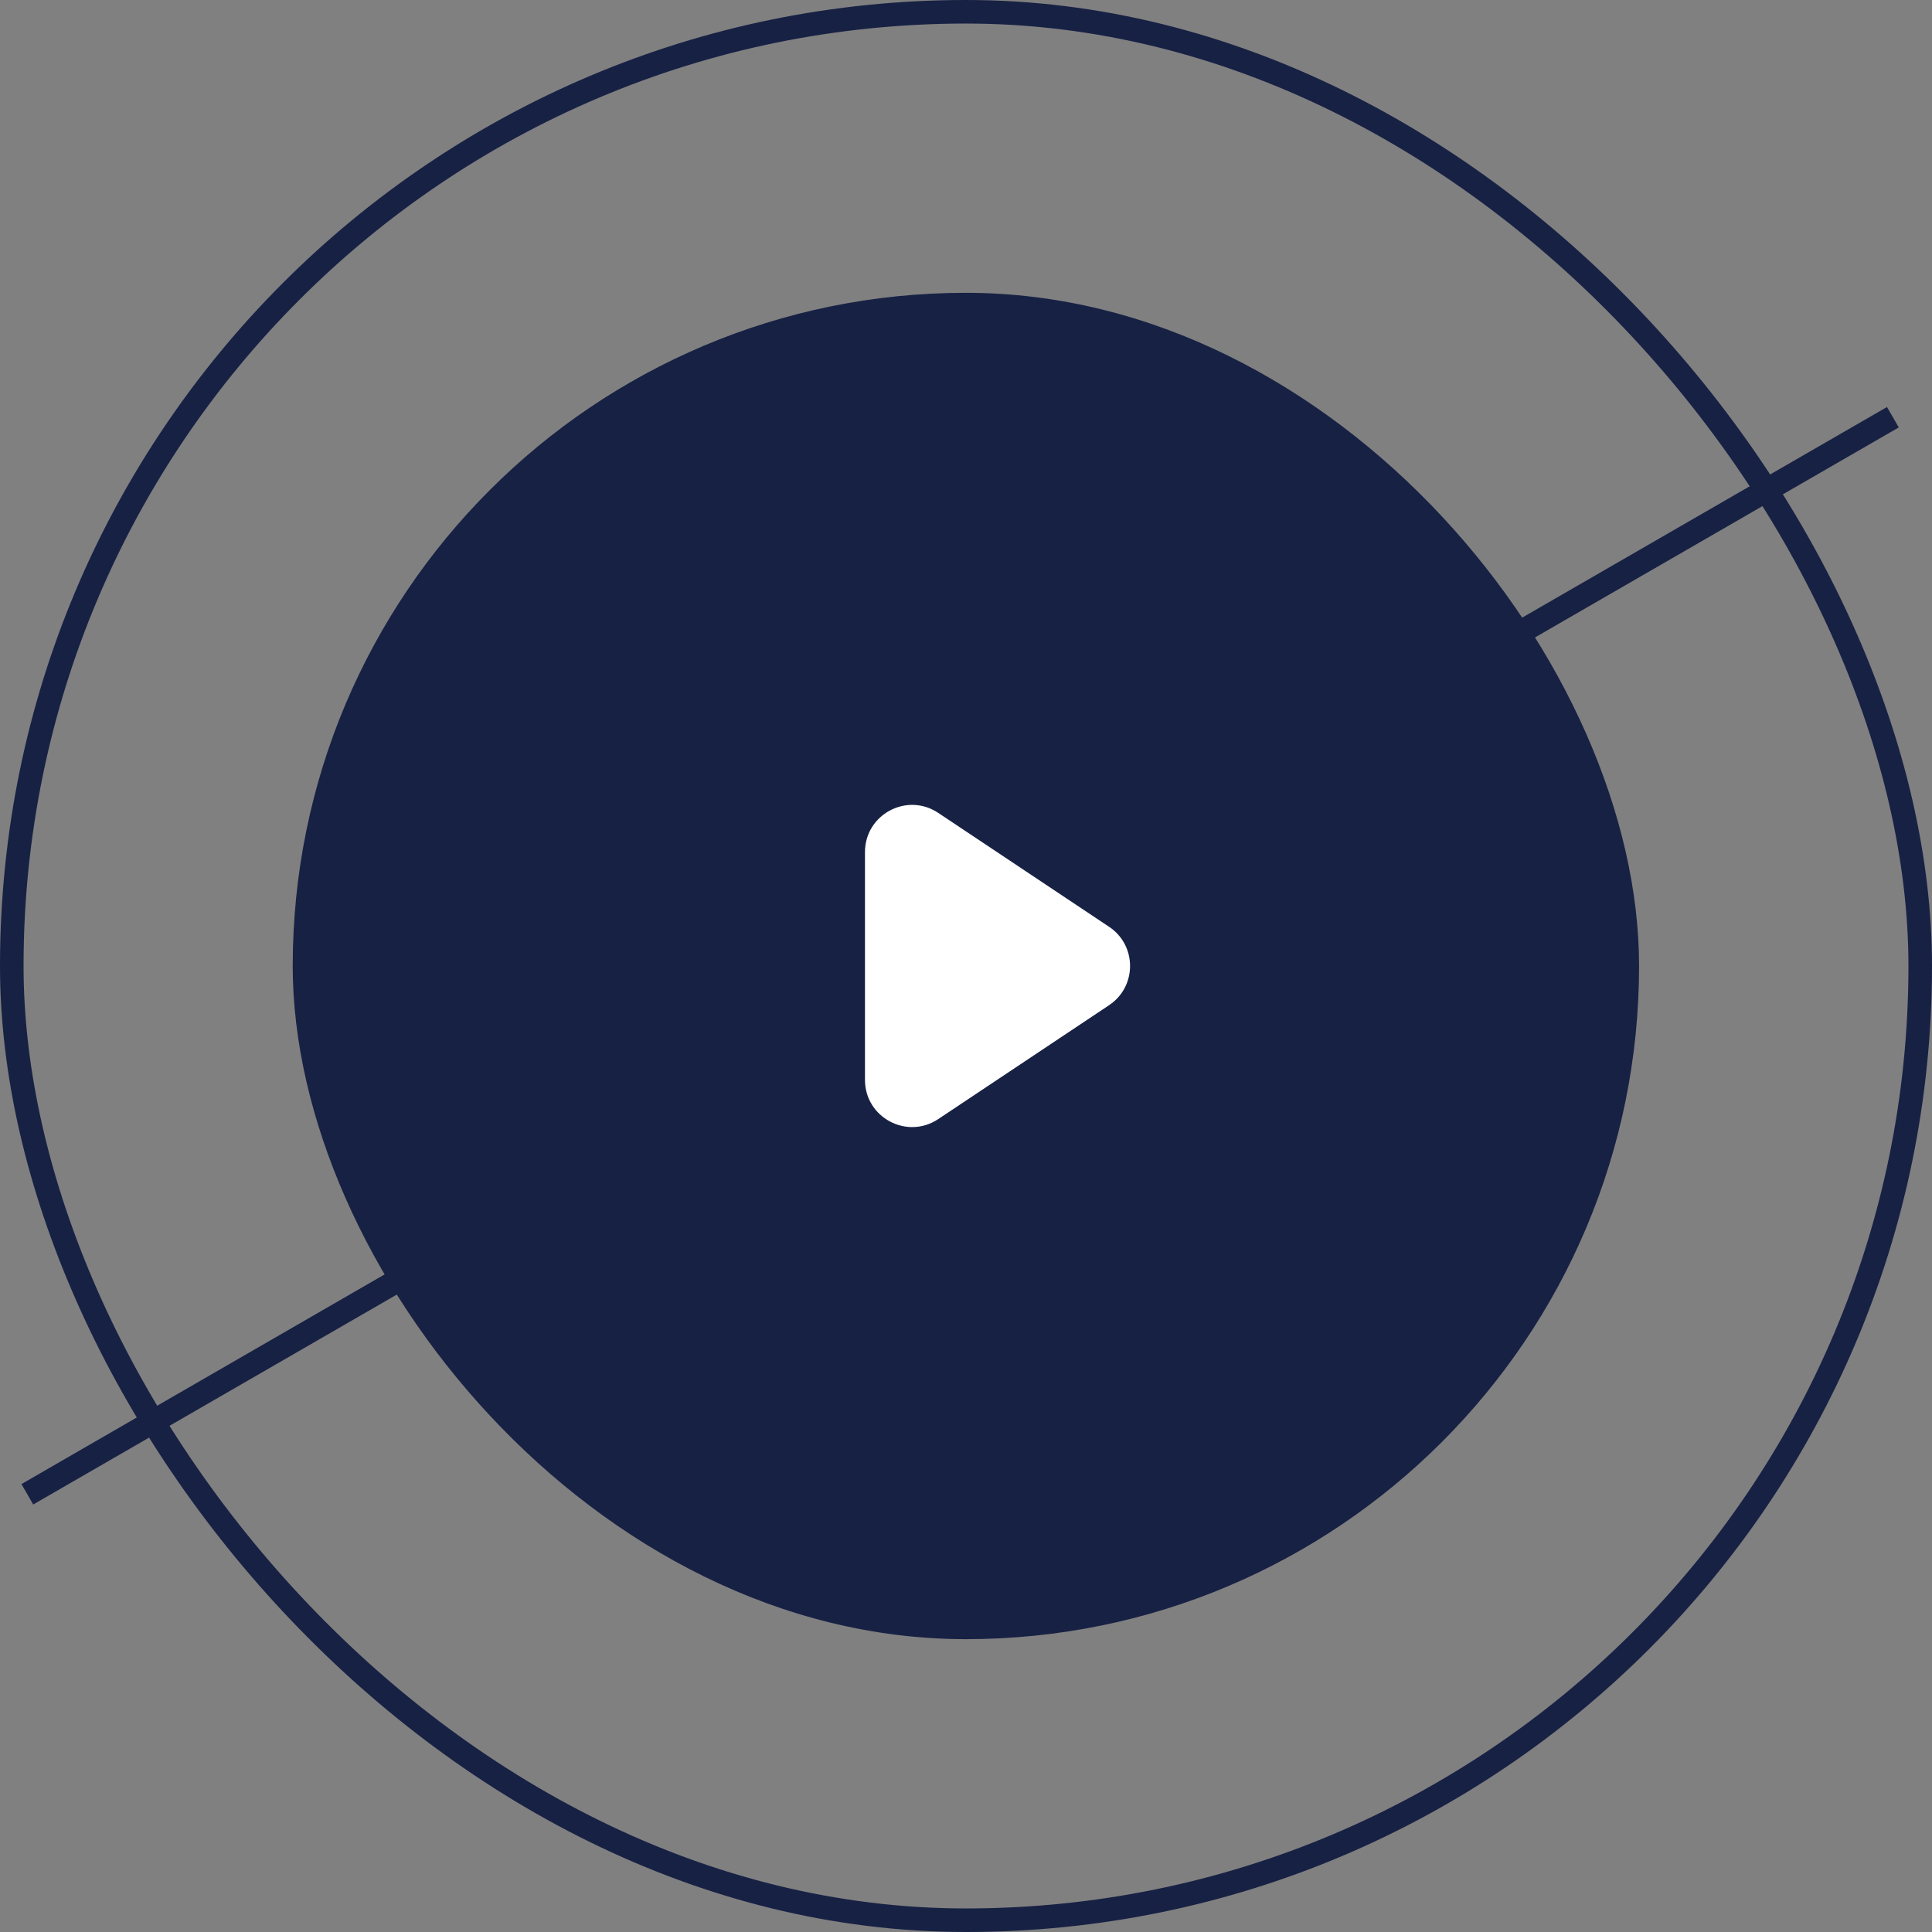 <?xml version="1.0" encoding="UTF-8"?> <svg xmlns="http://www.w3.org/2000/svg" width="82" height="82" viewBox="0 0 82 82" fill="none"><rect x="0" y="0" width="82" height="82" fill="#808080" stroke="none"/> <line x1="1.16" y1="63.422" x2="80.339" y2="17.708" stroke="#172144"></line> <rect x="12.424" y="12.428" width="57.143" height="57.143" rx="28.571" fill="#172144"></rect> <rect x="0.5" y="0.5" width="81" height="81" rx="40.5" stroke="#172144"></rect> <path d="M39.821 47.498L47.073 42.663C48.26 41.872 48.26 40.127 47.073 39.335L39.821 34.501C38.492 33.615 36.712 34.567 36.712 36.165V45.834C36.712 47.431 38.492 48.384 39.821 47.498Z" fill="white"></path> </svg> 